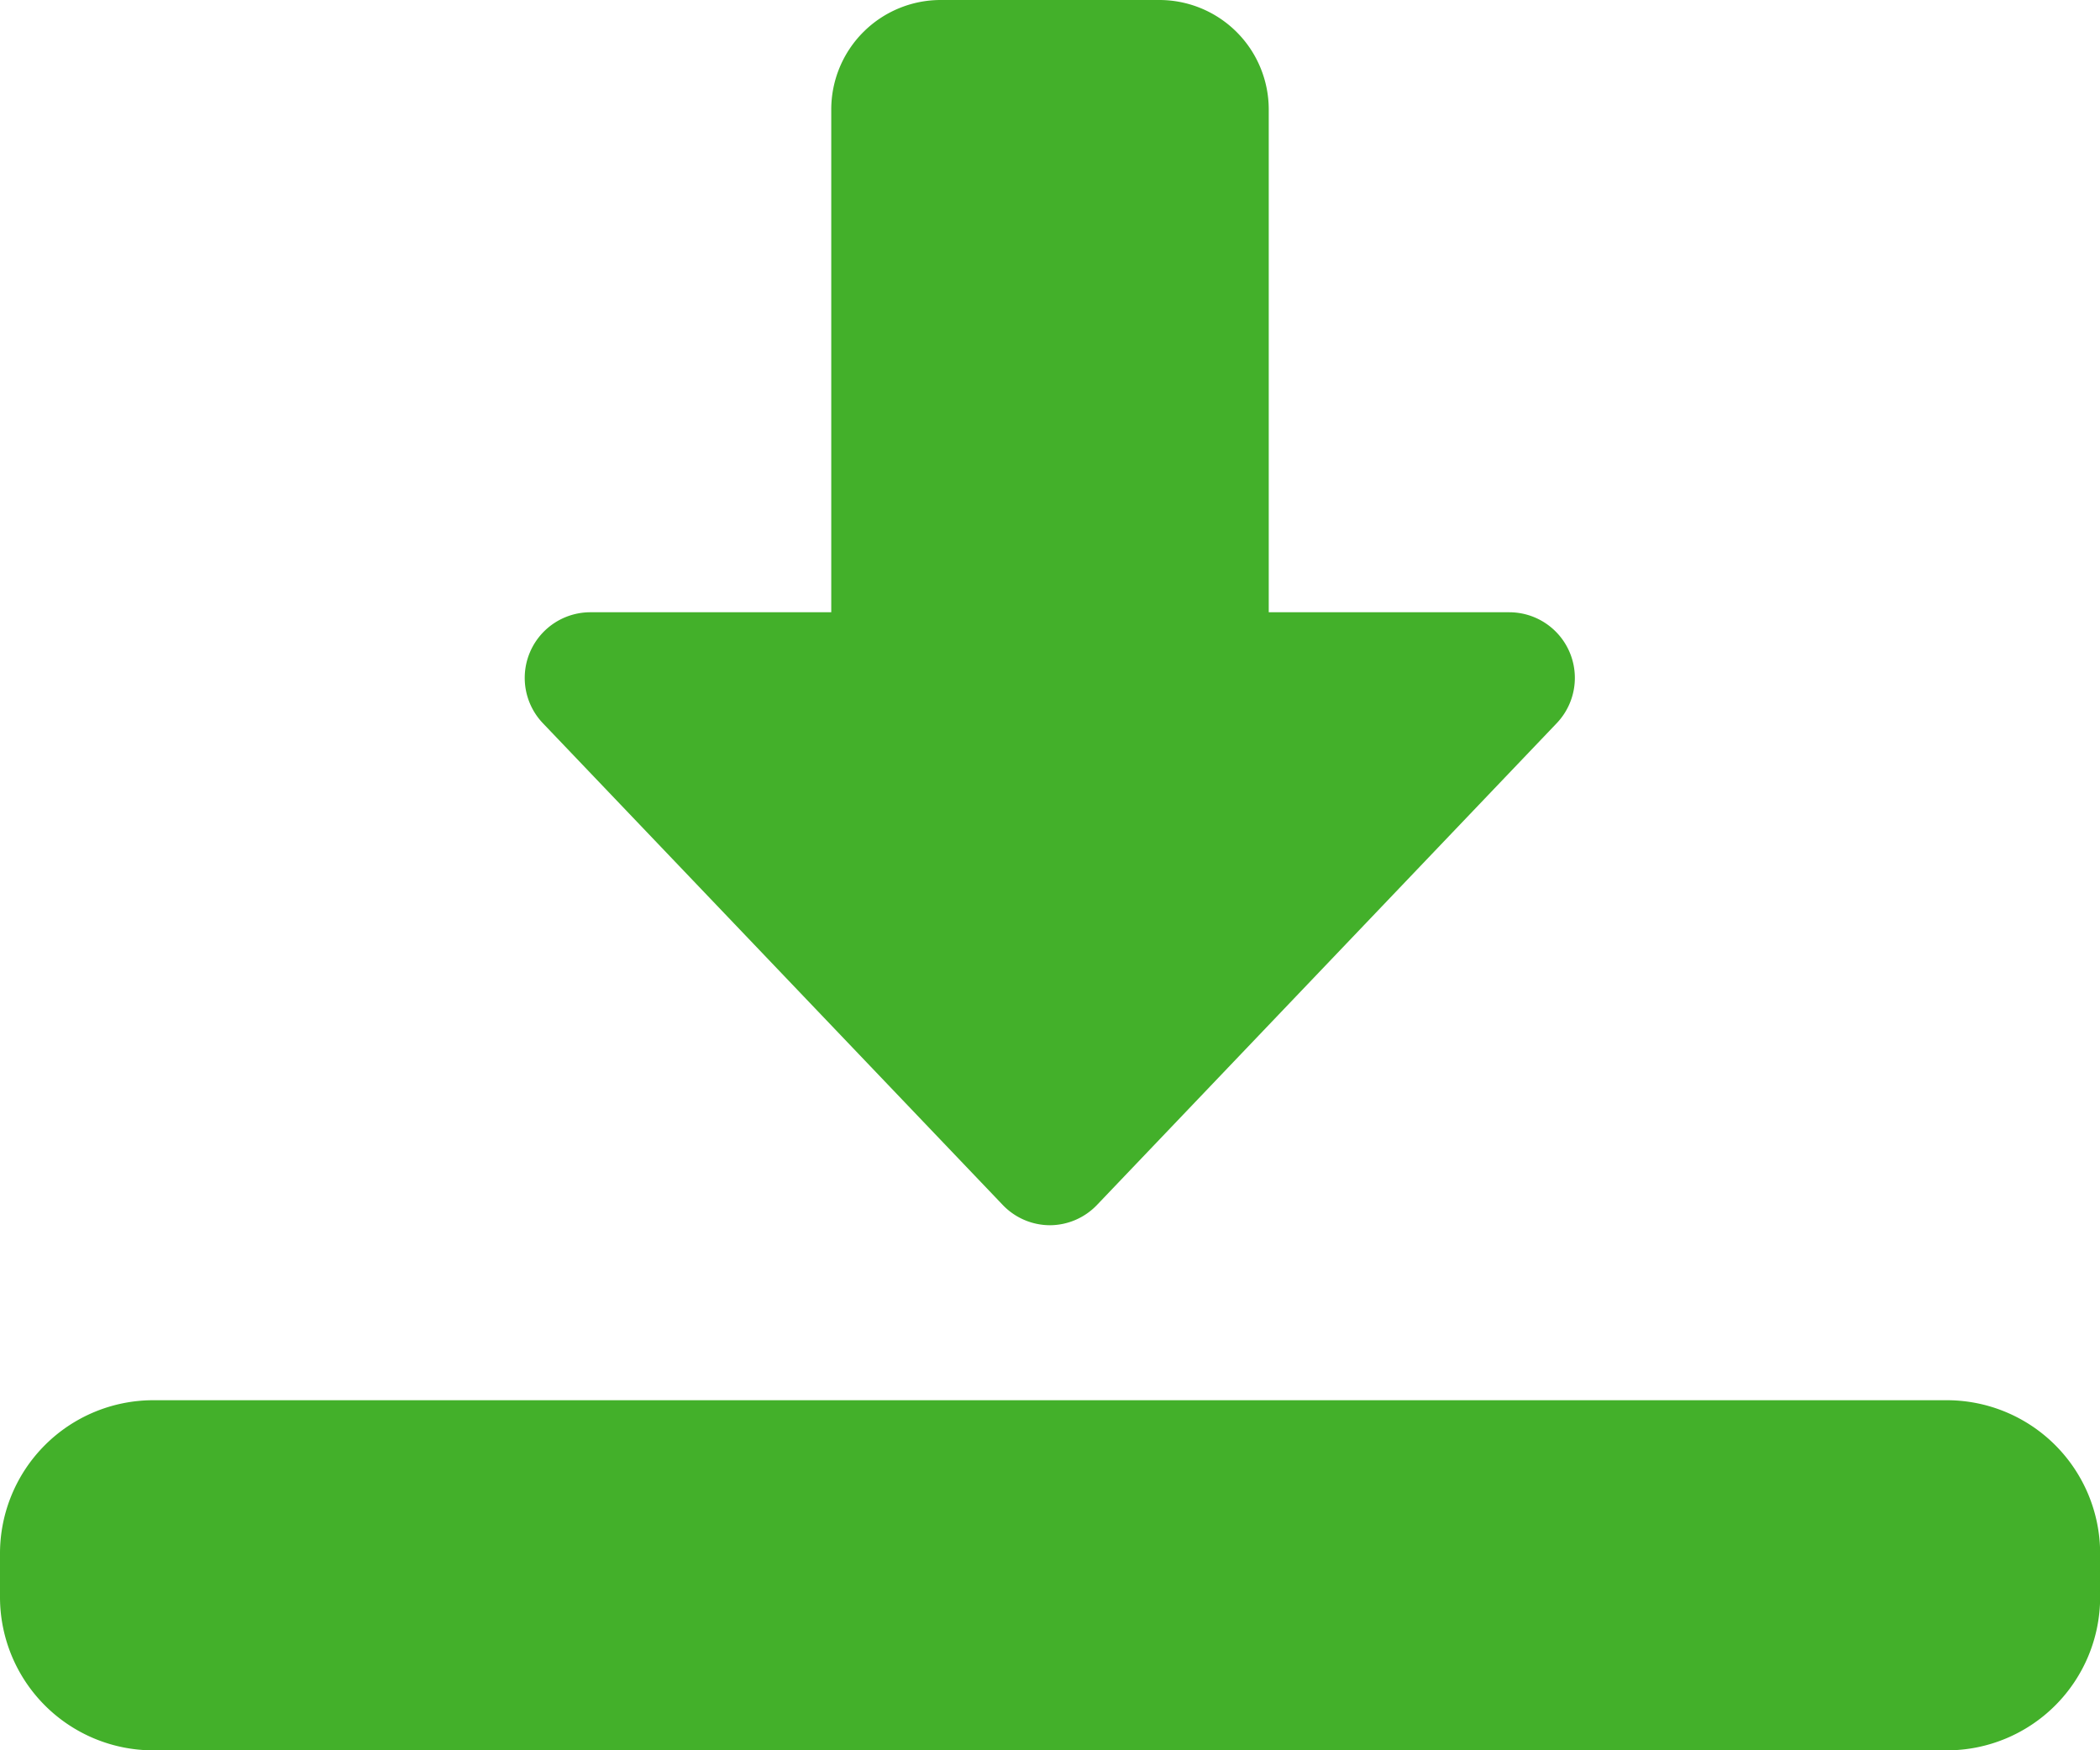 <svg xmlns="http://www.w3.org/2000/svg" width="14.751" height="12.293" viewBox="0 0 14.751 12.293">
  <g id="direct-download_1_" data-name="direct-download (1)" transform="translate(0)">
    <path id="Path_1180" data-name="Path 1180" d="M9.688,10.605a.46.46,0,0,1-.333-.143L6.128,7.082A.461.461,0,0,1,6.461,6.3h1.69V2.768A.769.769,0,0,1,8.919,2h1.537a.769.769,0,0,1,.768.768V6.3h1.69a.461.461,0,0,1,.333.779l-3.227,3.381A.46.46,0,0,1,9.688,10.605Z" transform="translate(-2.312 -2)" fill="#43b02a"/>
    <path id="Path_1181" data-name="Path 1181" d="M13.676,20.459H1.076A1.077,1.077,0,0,1,0,19.383v-.307A1.077,1.077,0,0,1,1.076,18h12.6a1.077,1.077,0,0,1,1.076,1.076v.307A1.077,1.077,0,0,1,13.676,20.459Z" transform="translate(0 -8.166)" fill="#43b02a"/>
  </g>
</svg>
